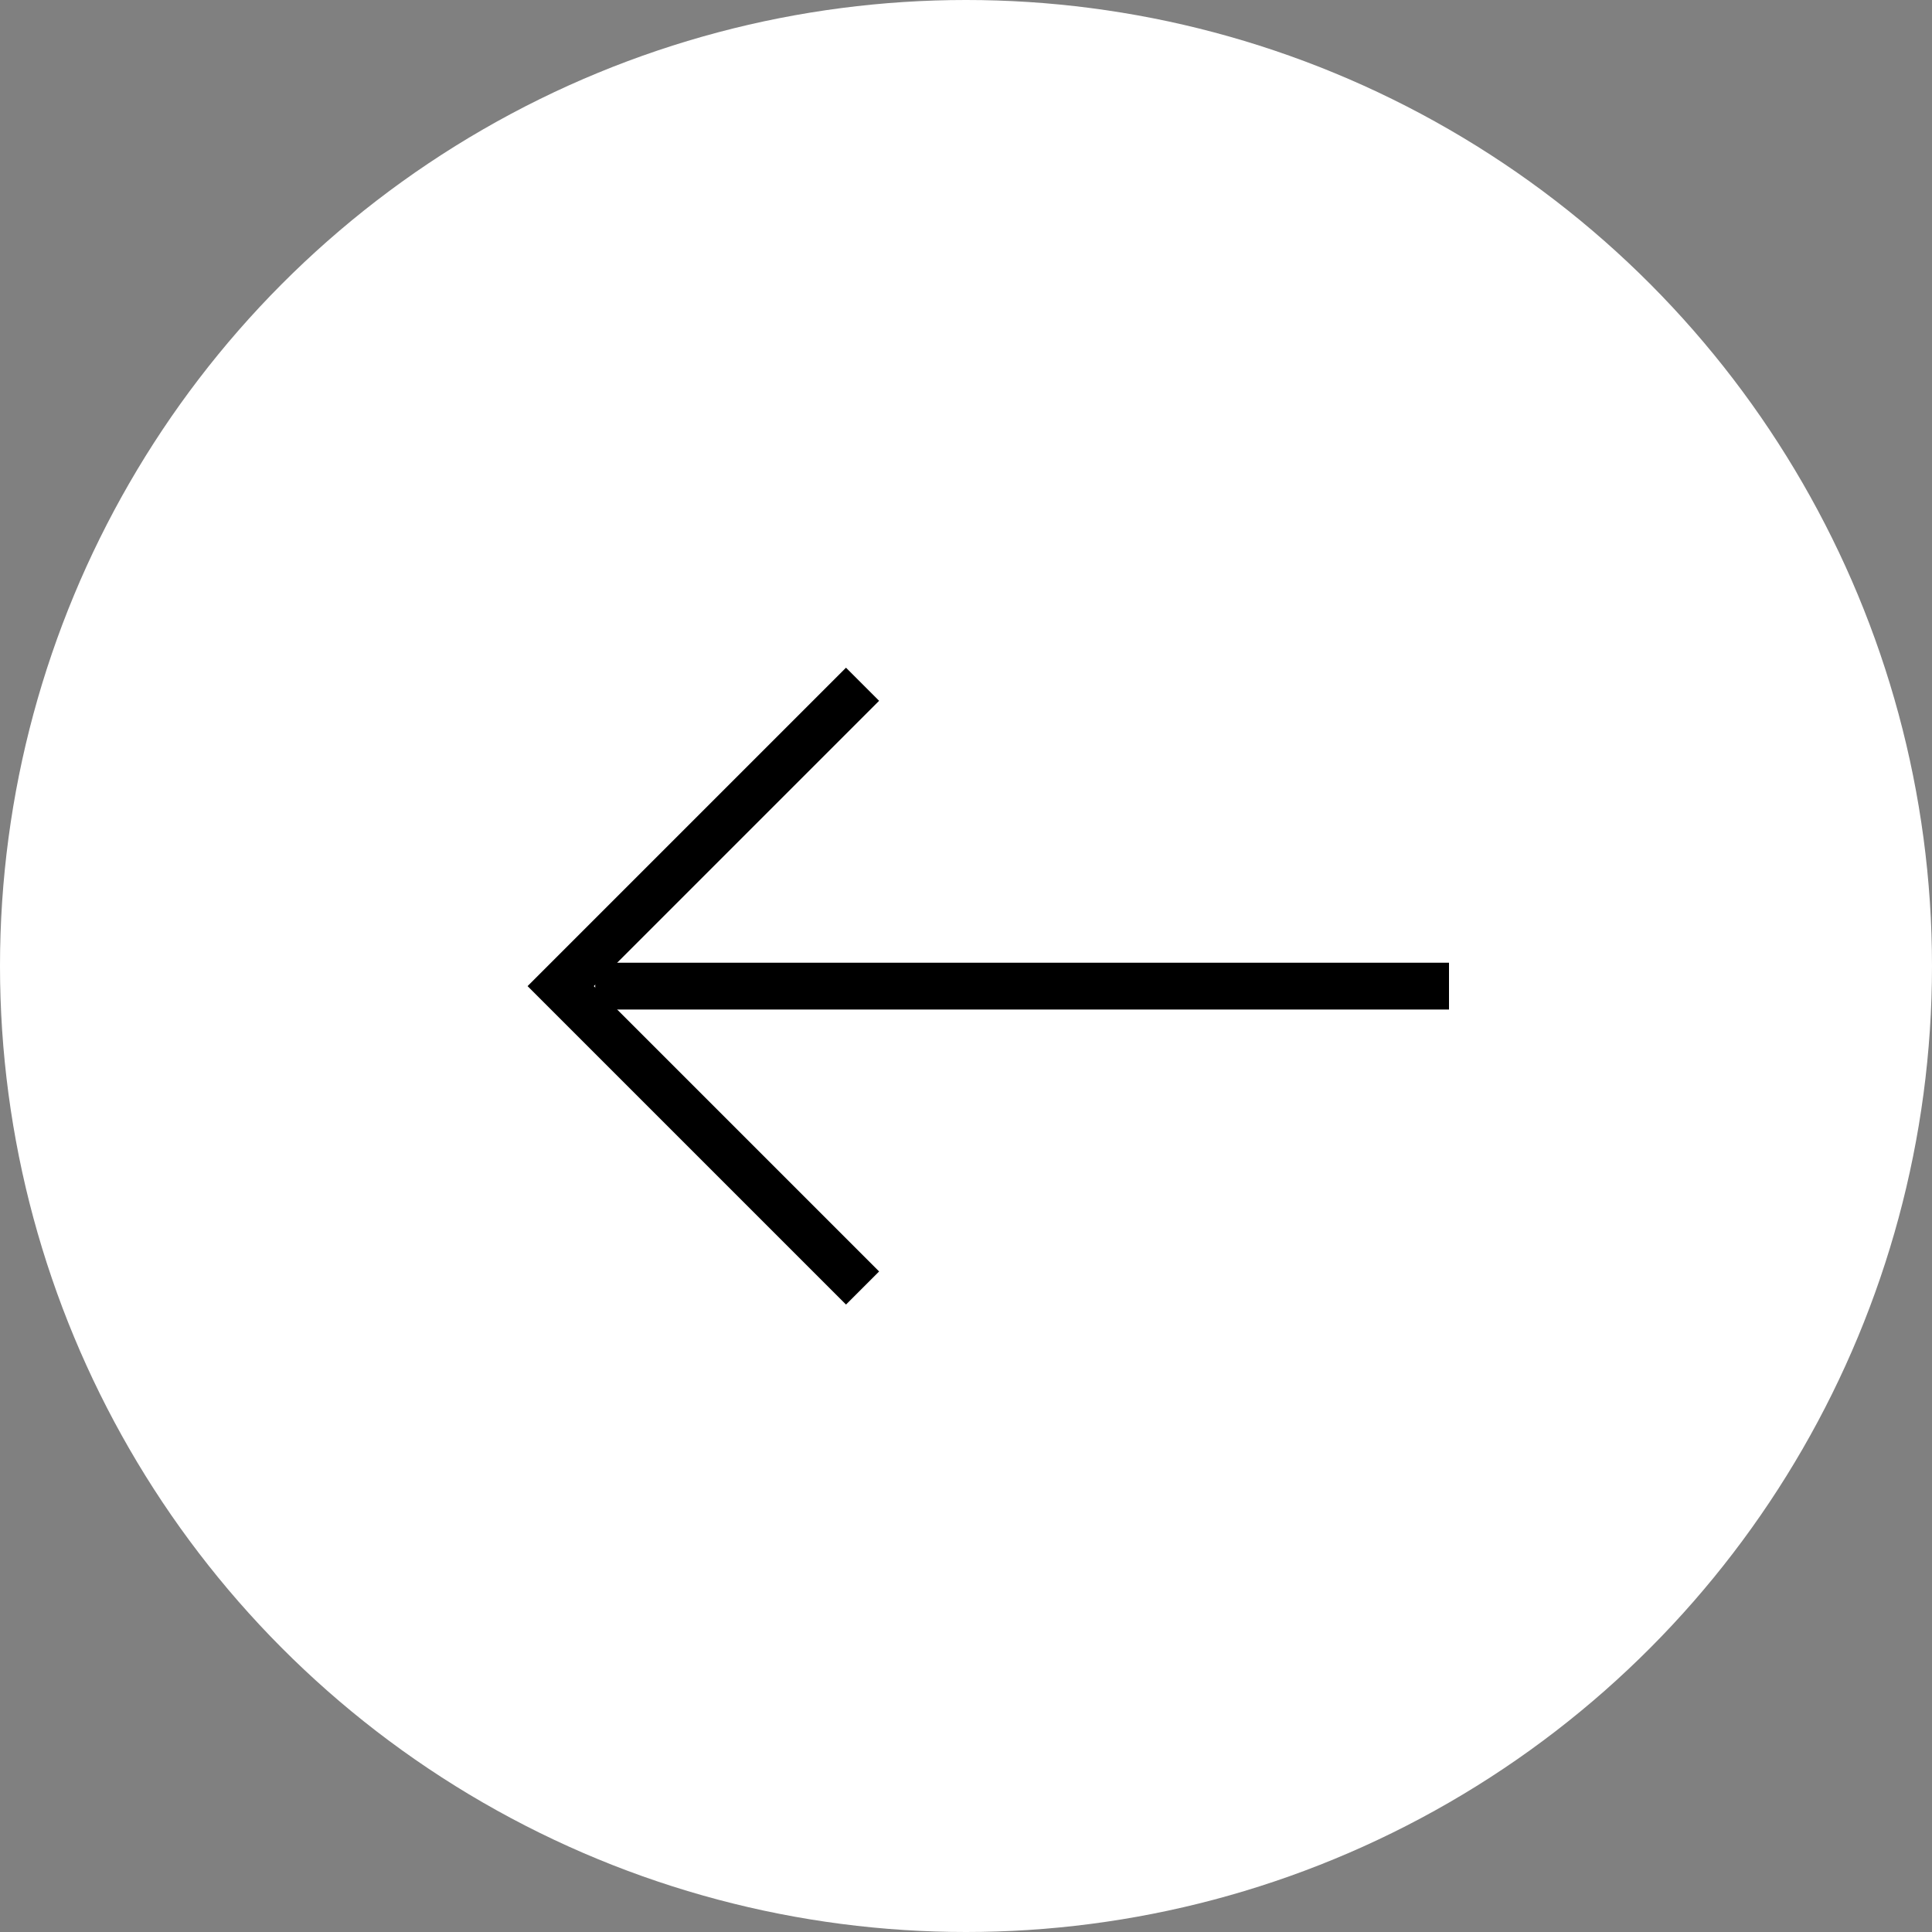 <svg width="48" height="48" viewBox="0 0 48 48" fill="none" xmlns="http://www.w3.org/2000/svg">
<rect x="0" y="0" width="48" height="48" fill="#808080" stroke="none"/>
<circle cx="24" cy="24" r="24" transform="matrix(-1 0 0 1 48 0)" fill="white"/>
<path d="M36 24.5L14.788 24.5" stroke="black" stroke-width="1.163"/>
<path d="M21.43 17L13.93 24.5L21.43 32" stroke="black" stroke-width="1.163"/>
</svg>
